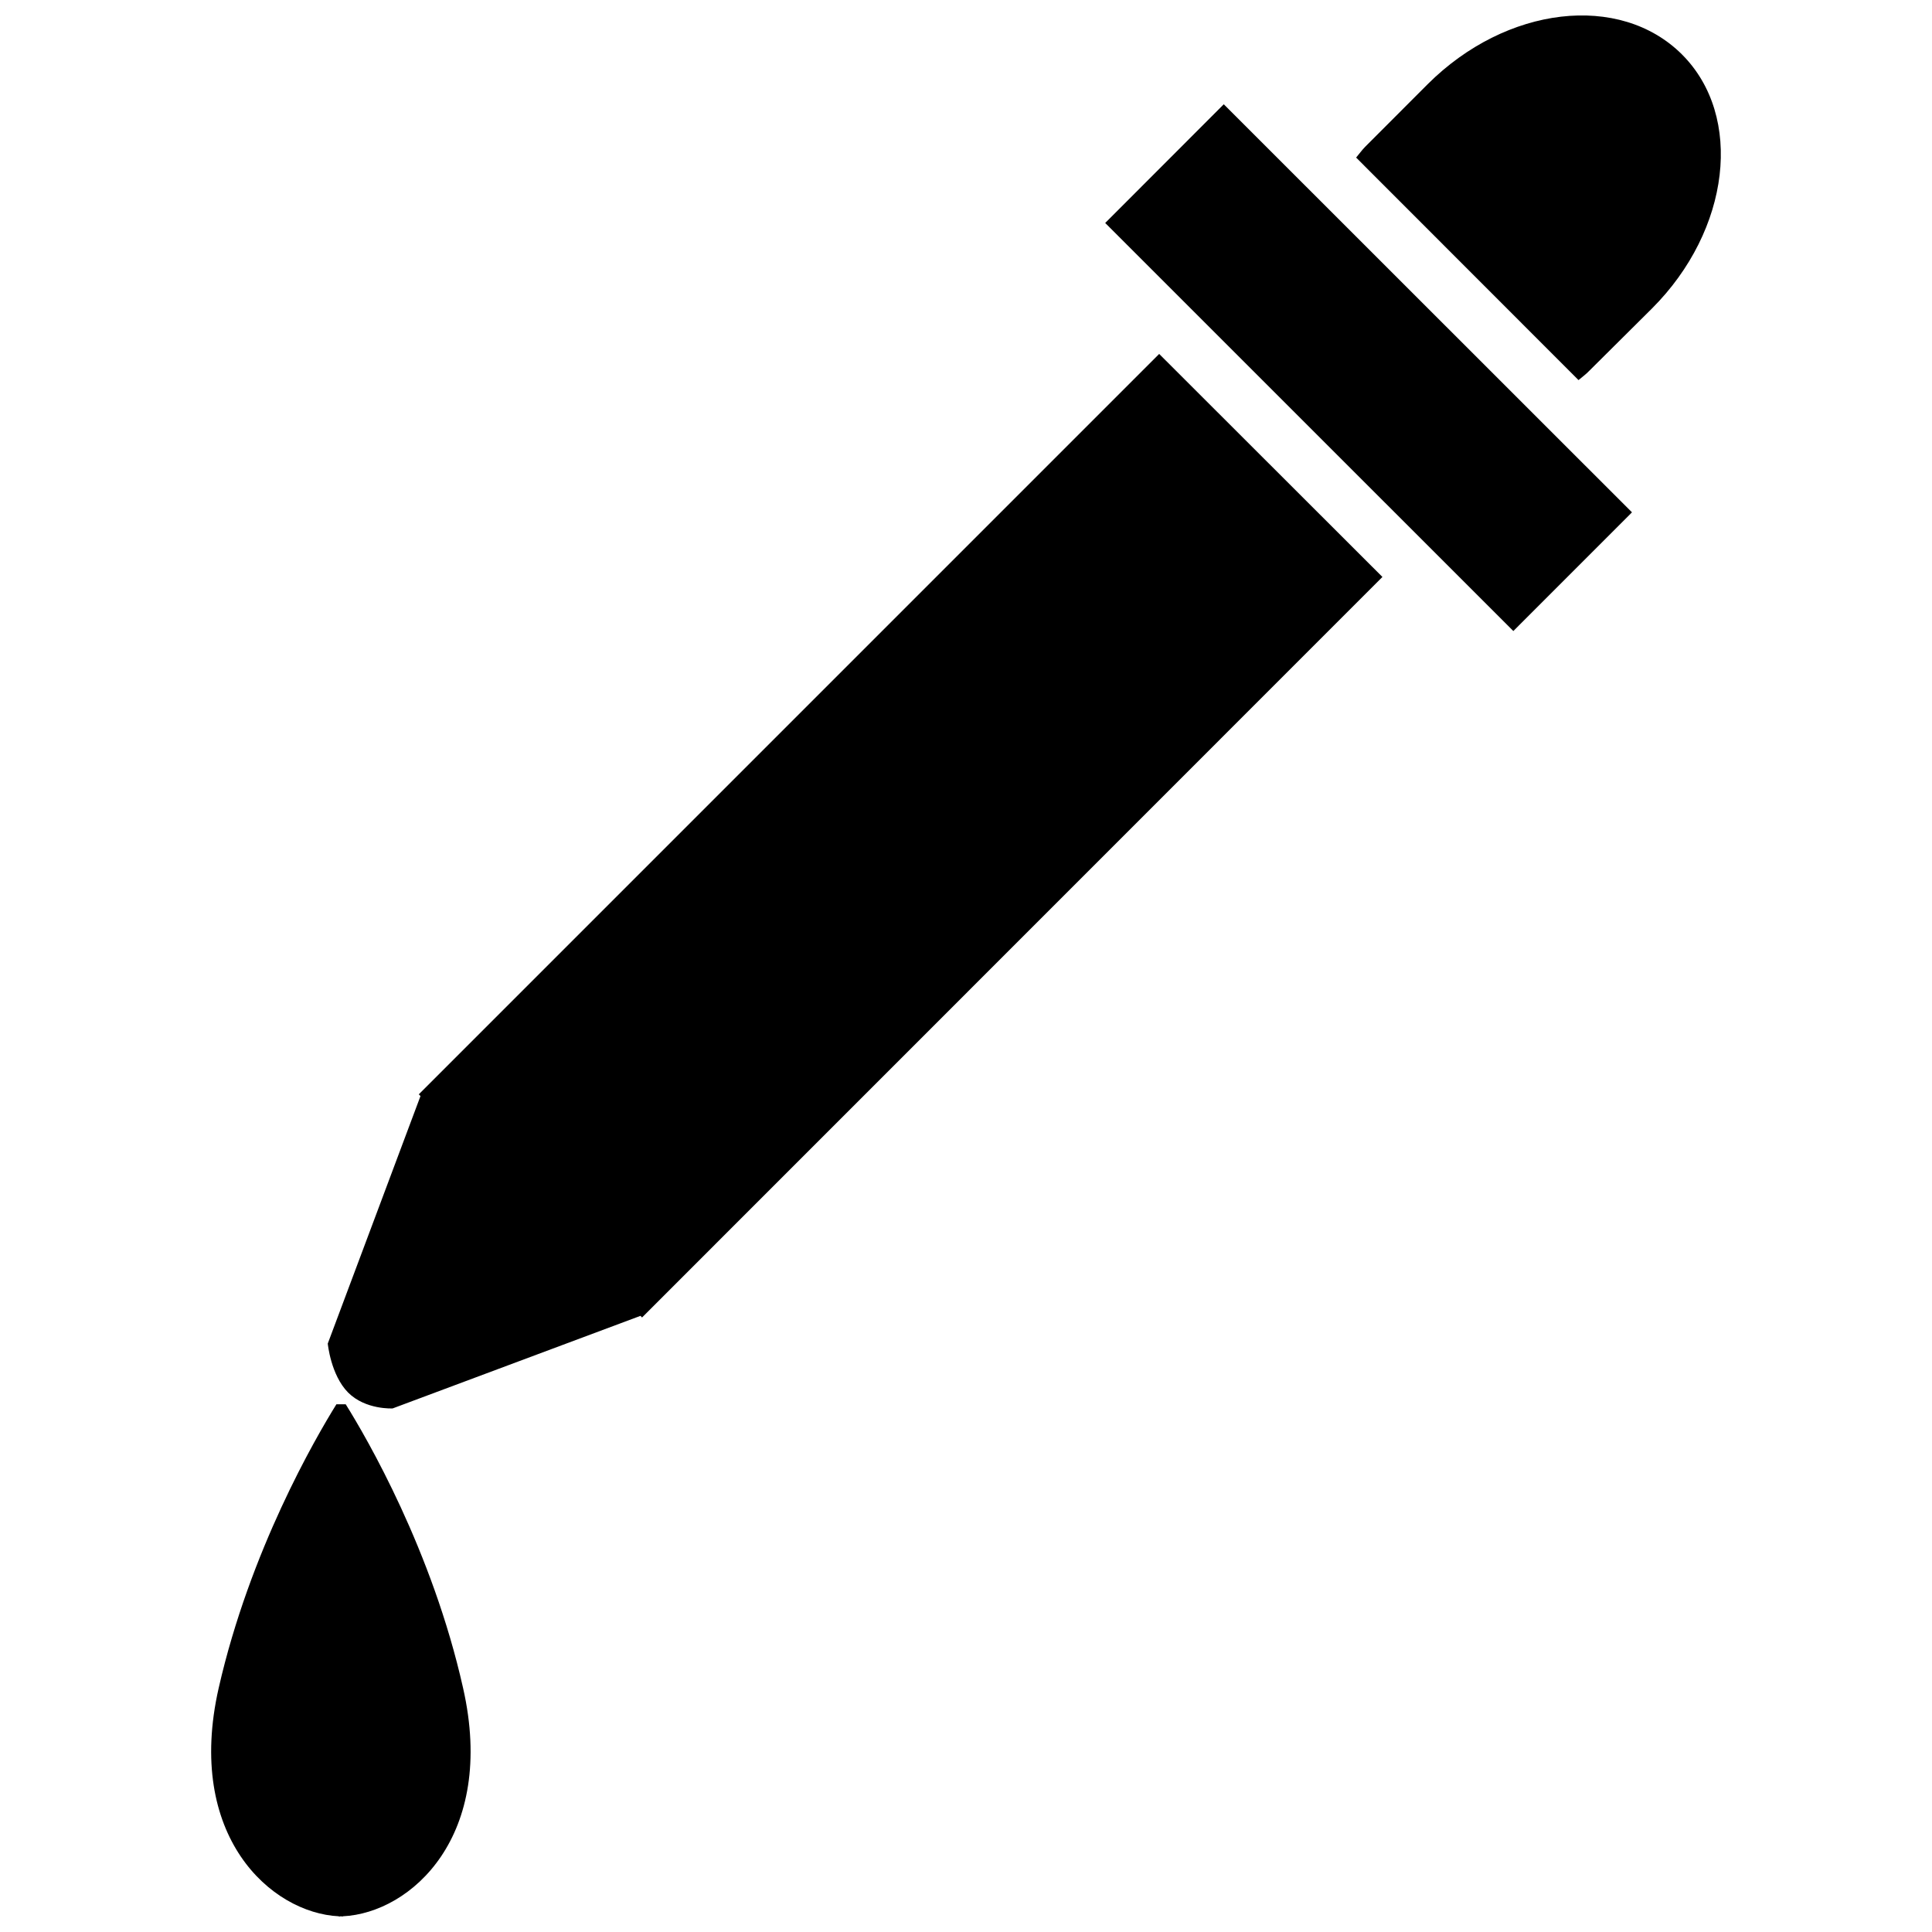 <?xml version="1.0" encoding="UTF-8"?>
<!-- Uploaded to: SVG Repo, www.svgrepo.com, Generator: SVG Repo Mixer Tools -->
<svg width="800px" height="800px" version="1.1" viewBox="144 144 512 512" xmlns="http://www.w3.org/2000/svg">
 <defs>
  <clipPath id="a">
   <path d="m199 148.09h402v503.81h-402z"/>
  </clipPath>
 </defs>
 <g clip-path="url(#a)">
  <path d="m545.05 311.23-108.16-108.14 31.422-31.457 108.18 108.14zm44.684-152.81c-16.449-16.402-46.551-12.898-67.383 7.891l-16.582 16.605c-0.871 0.887-1.559 1.875-2.379 2.84l58.934 58.973c0.977-0.844 1.977-1.531 2.875-2.488l16.605-16.504c20.77-20.766 24.336-50.934 7.93-67.316zm-334.75 275.59 0.453 0.453-24.574 65.598s0.781 8.305 5.379 12.965c4.625 4.641 11.816 4.219 11.816 4.219l65.676-24.531 0.414 0.434 196.21-196.25-59.164-59.105zm-19.363 82.145h-2.473c-5.562 8.957-22.91 38.781-31.191 75.176-8.91 39.18 13.828 59.637 31.855 60.504v0.066c0.176 0 0.379-0.023 0.492-0.066 0.184 0.023 0.457 0.066 0.531 0.066v-0.066c18.113-0.863 40.781-21.32 31.883-60.504-8.148-36.371-25.496-66.219-31.098-75.176z"/>
 </g>
</svg>